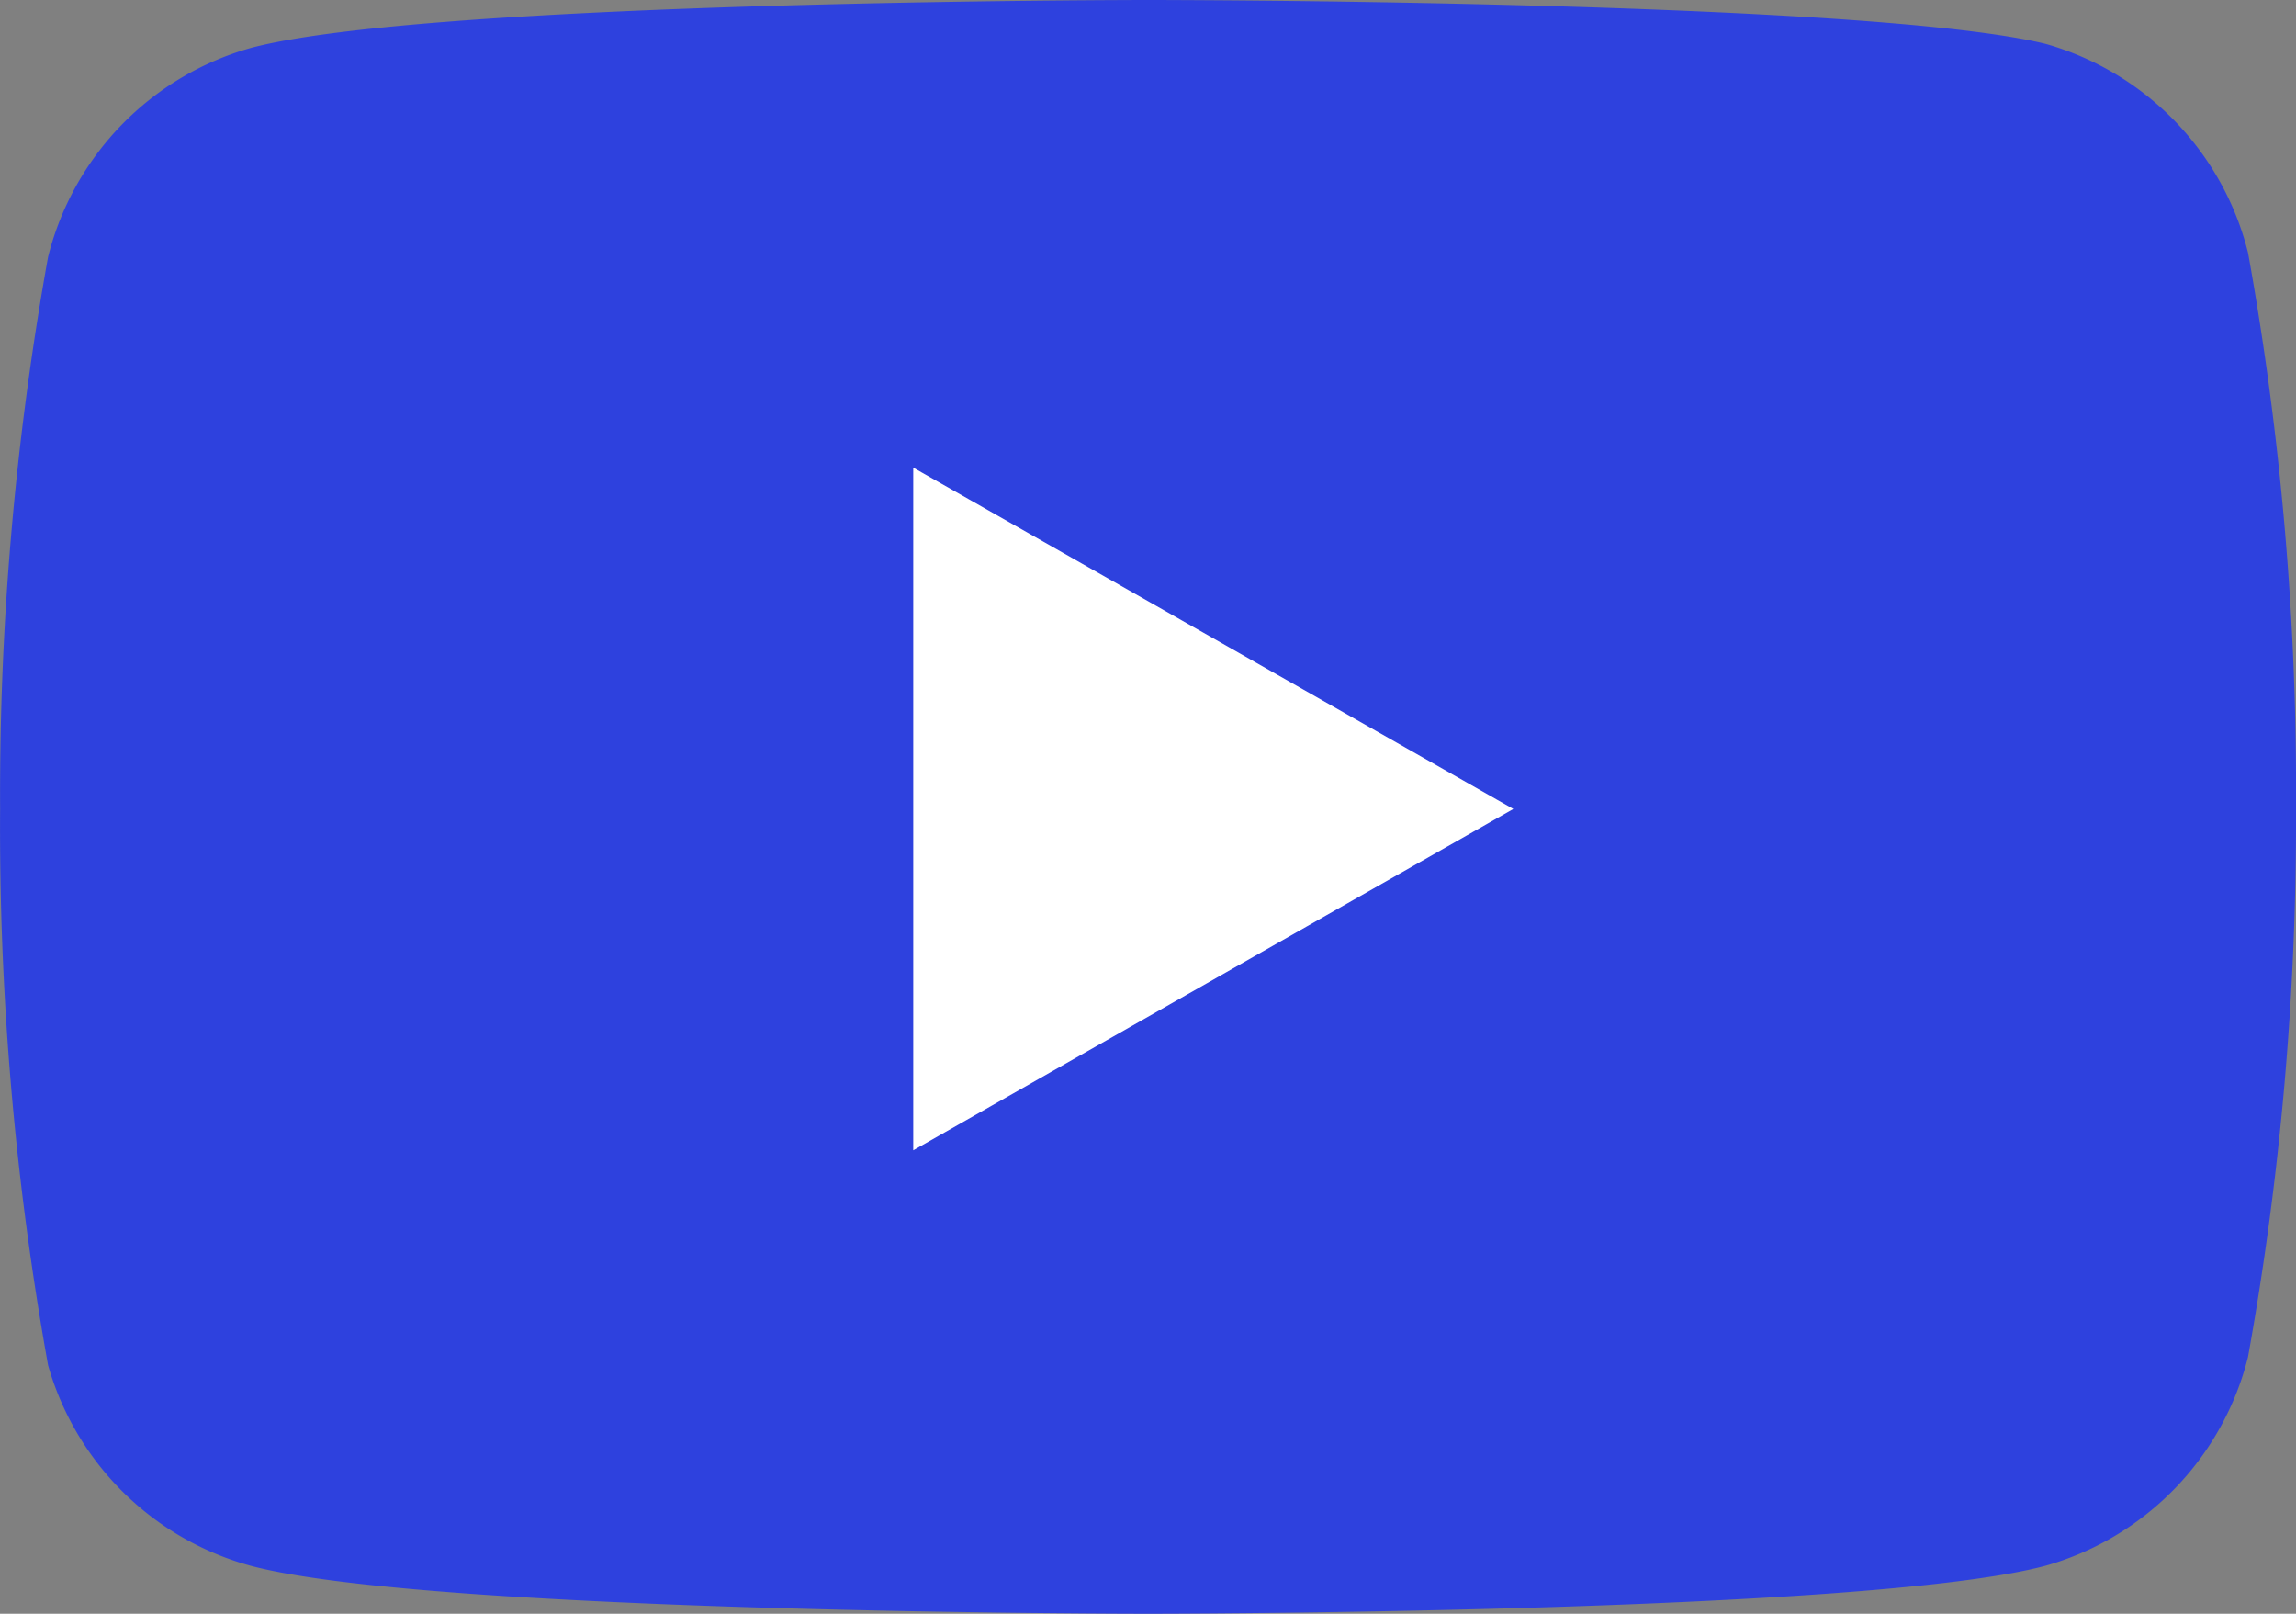 <svg xmlns="http://www.w3.org/2000/svg" width="22.001" height="15.46" viewBox="0 0 22.001 15.46">
  <rect x="0" y="0" width="22.001" height="15.46" fill="#808080" stroke="none"/>
  <g id="youtube" transform="translate(-0.999 -4)">
    <path id="Path_4643" data-name="Path 4643" d="M22.54,6.42a2.78,2.78,0,0,0-1.94-2C18.88,4,12,4,12,4s-6.88,0-8.6.46a2.78,2.78,0,0,0-1.94,2A29,29,0,0,0,1,11.75a29,29,0,0,0,.46,5.33A2.78,2.78,0,0,0,3.4,19c1.72.46,8.6.46,8.6.46s6.88,0,8.6-.46a2.78,2.78,0,0,0,1.94-2A29,29,0,0,0,23,11.75a29,29,0,0,0-.46-5.33Z" fill="#2e41de"/>
    <path id="Path_4644" data-name="Path 4644" d="M9.75,15.02l5.75-3.27L9.75,8.48Z" fill="#fff"/>
  </g>
</svg>
